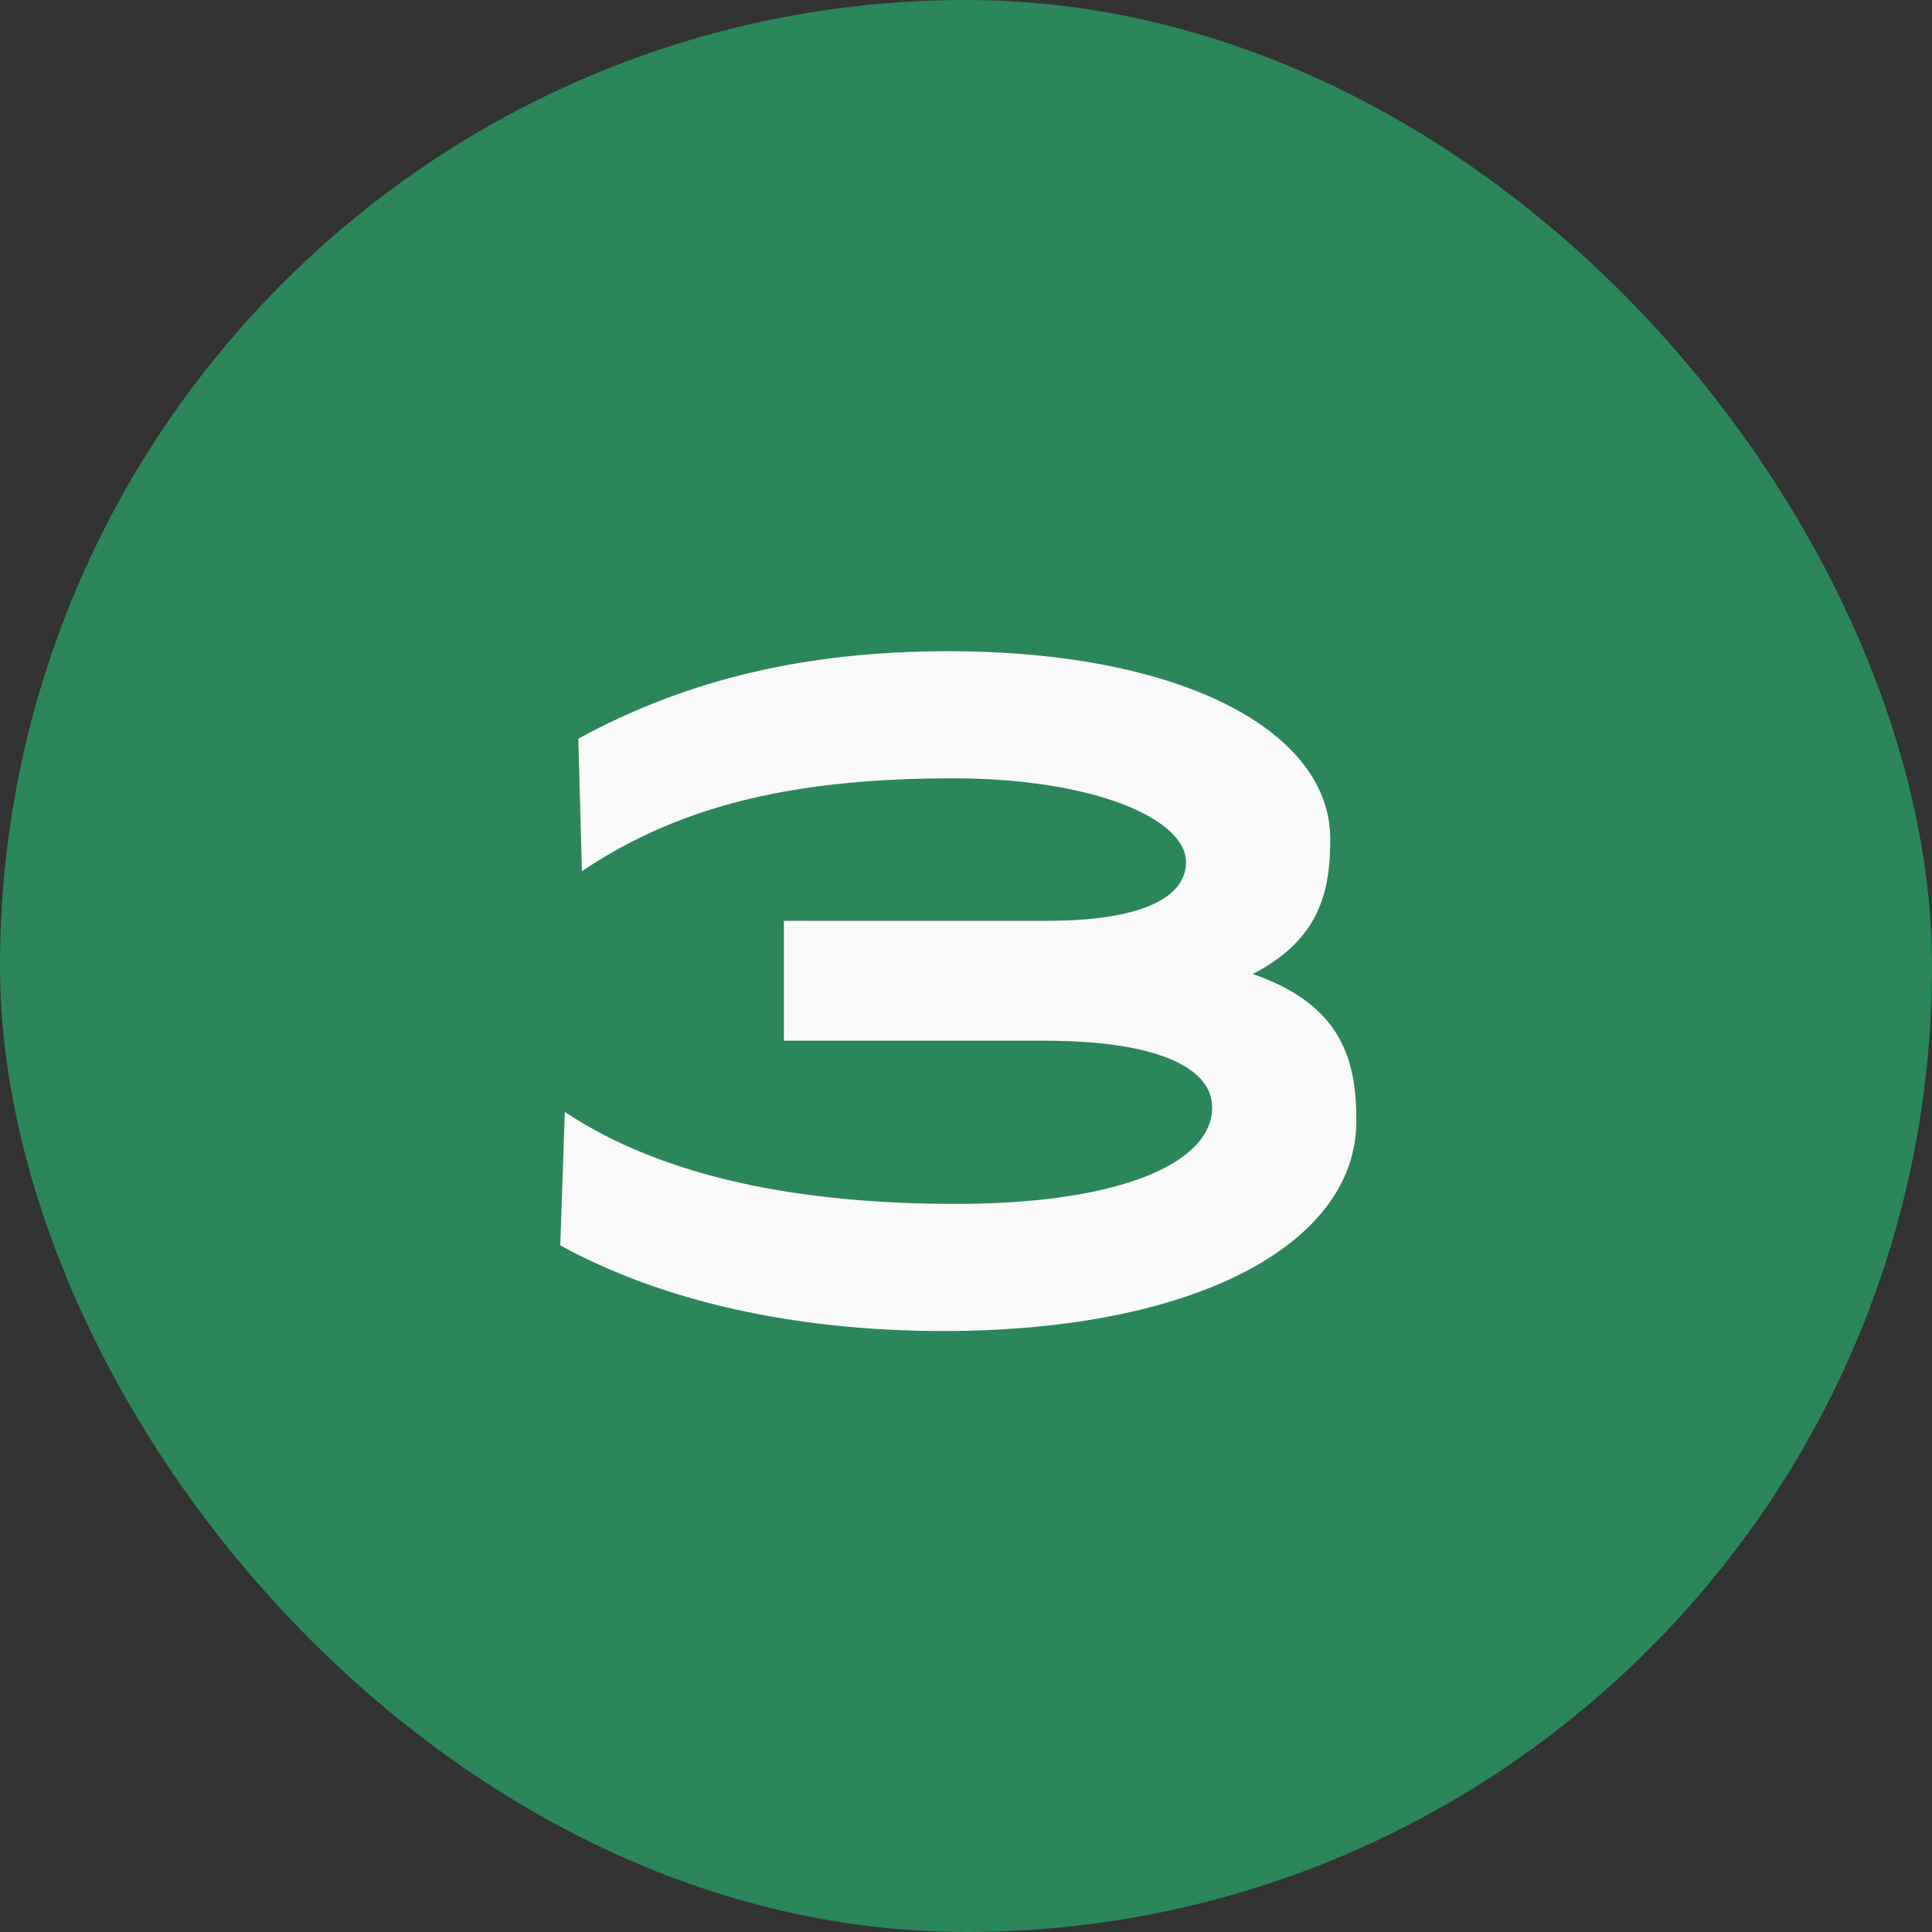 <svg xmlns="http://www.w3.org/2000/svg" width="60" height="60" viewBox="0 0 60 60" fill="none"><rect x="0" y="0" width="60" height="60" fill="#333333" stroke="none"/><rect width="60" height="60" rx="30" fill="#2B8659"></rect><path d="M29.3 41.336C24.68 41.336 20.564 40.412 17.4 38.676L17.54 34.532C20.62 36.576 24.848 37.388 29.692 37.388C34.76 37.388 37.644 36.128 37.644 34.392C37.644 33.132 35.88 32.32 32.436 32.32H24.344V28.596H32.52C35.404 28.596 36.832 27.896 36.832 26.776C36.832 25.404 33.892 24.172 29.608 24.172C24.96 24.172 21.264 24.9 18.072 27.056L17.96 22.94C21.348 21.092 25.044 20.224 29.44 20.224C36.776 20.224 41.312 22.744 41.312 26.048C41.312 27.616 41.032 29.156 38.904 30.248C41.648 31.2 42.124 32.88 42.124 34.812C42.124 38.62 37.14 41.336 29.3 41.336Z" fill="#F9F9F9"></path></svg>